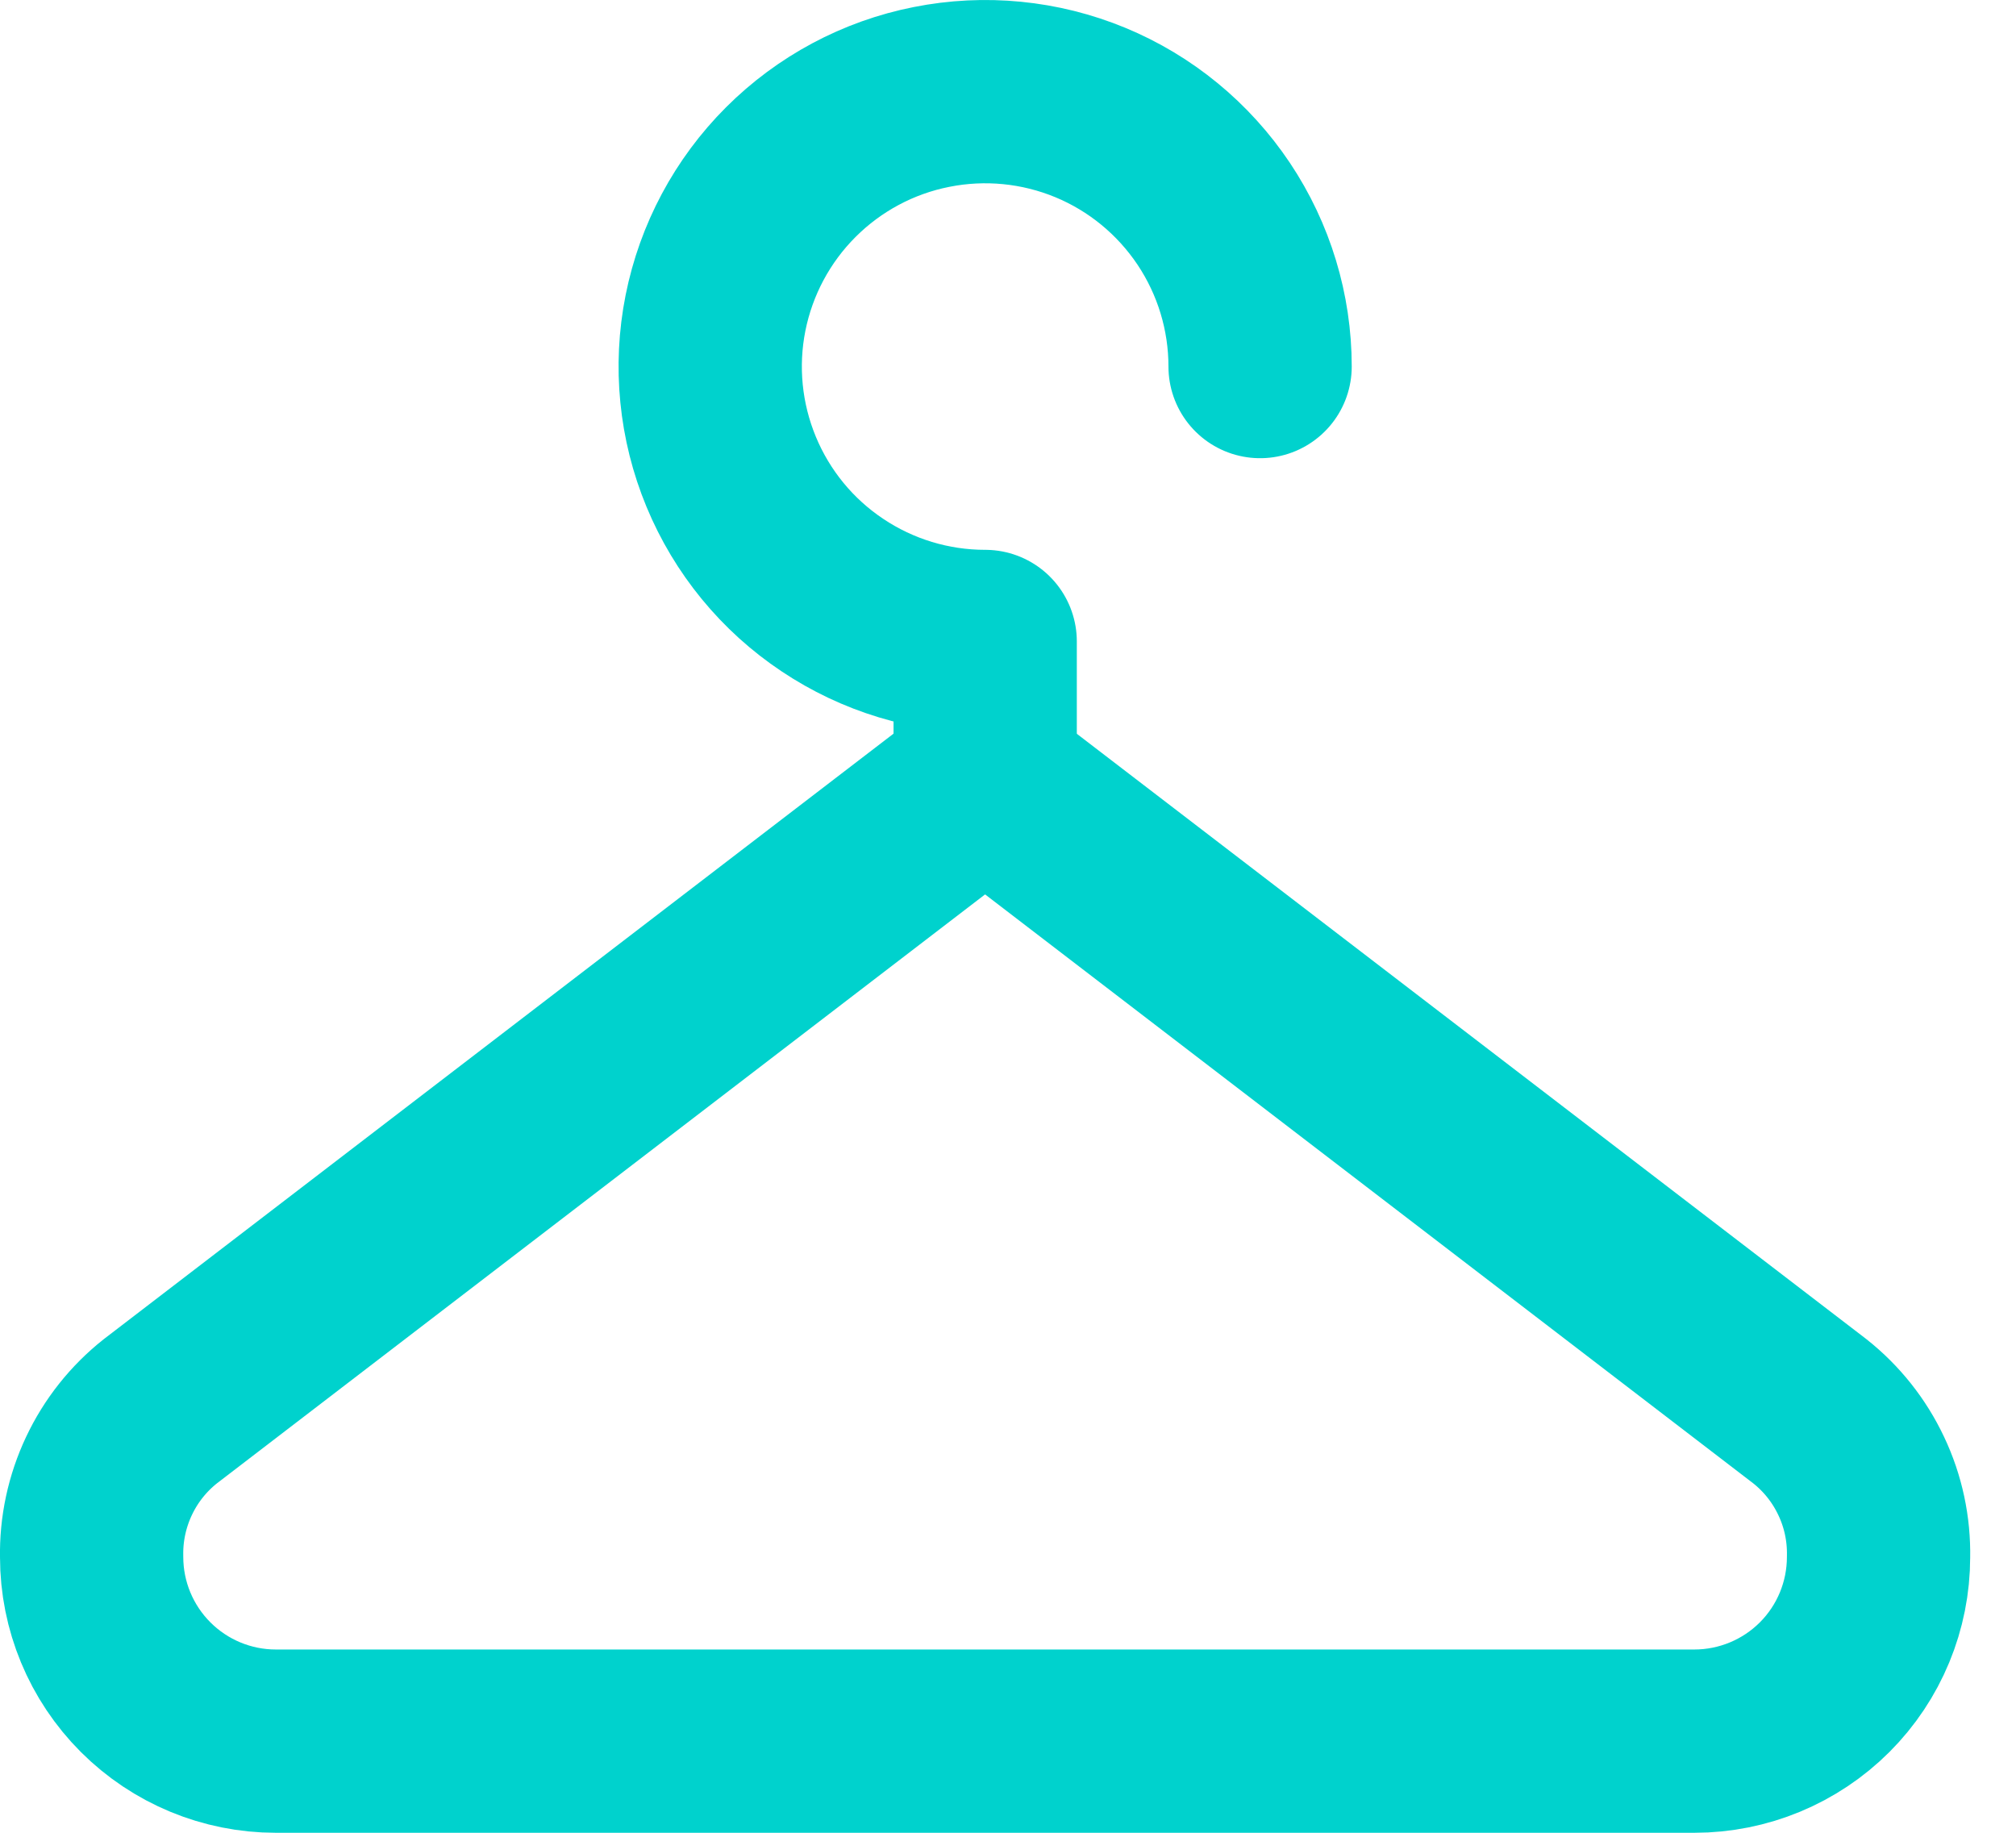 <svg width="22" height="20" viewBox="0 0 22 20" fill="none" xmlns="http://www.w3.org/2000/svg">
<path d="M13.751 4C13.751 3.407 13.575 2.827 13.245 2.333C12.915 1.84 12.447 1.455 11.899 1.228C11.35 1.001 10.747 0.942 10.165 1.058C9.583 1.173 9.049 1.459 8.629 1.879C8.21 2.298 7.924 2.833 7.808 3.415C7.692 3.997 7.752 4.6 7.979 5.148C8.206 5.696 8.59 6.165 9.084 6.494C9.577 6.824 10.157 7 10.751 7V8.5" stroke="#00D2CD" stroke-width="2" stroke-linecap="round" stroke-linejoin="round"/>
<path d="M10.75 8.5L1.75 15.4C1.511 15.589 1.319 15.831 1.189 16.107C1.059 16.383 0.994 16.685 1 16.99C1 17.523 1.212 18.034 1.589 18.411C1.966 18.788 2.477 19 3.01 19H18.49C19.023 19 19.535 18.788 19.912 18.411C20.289 18.034 20.5 17.523 20.5 16.99C20.506 16.685 20.442 16.383 20.311 16.107C20.181 15.831 19.989 15.589 19.75 15.4L10.75 8.5Z" stroke="#00D2CD" stroke-width="2" stroke-linecap="round" stroke-linejoin="round"/>
</svg>
